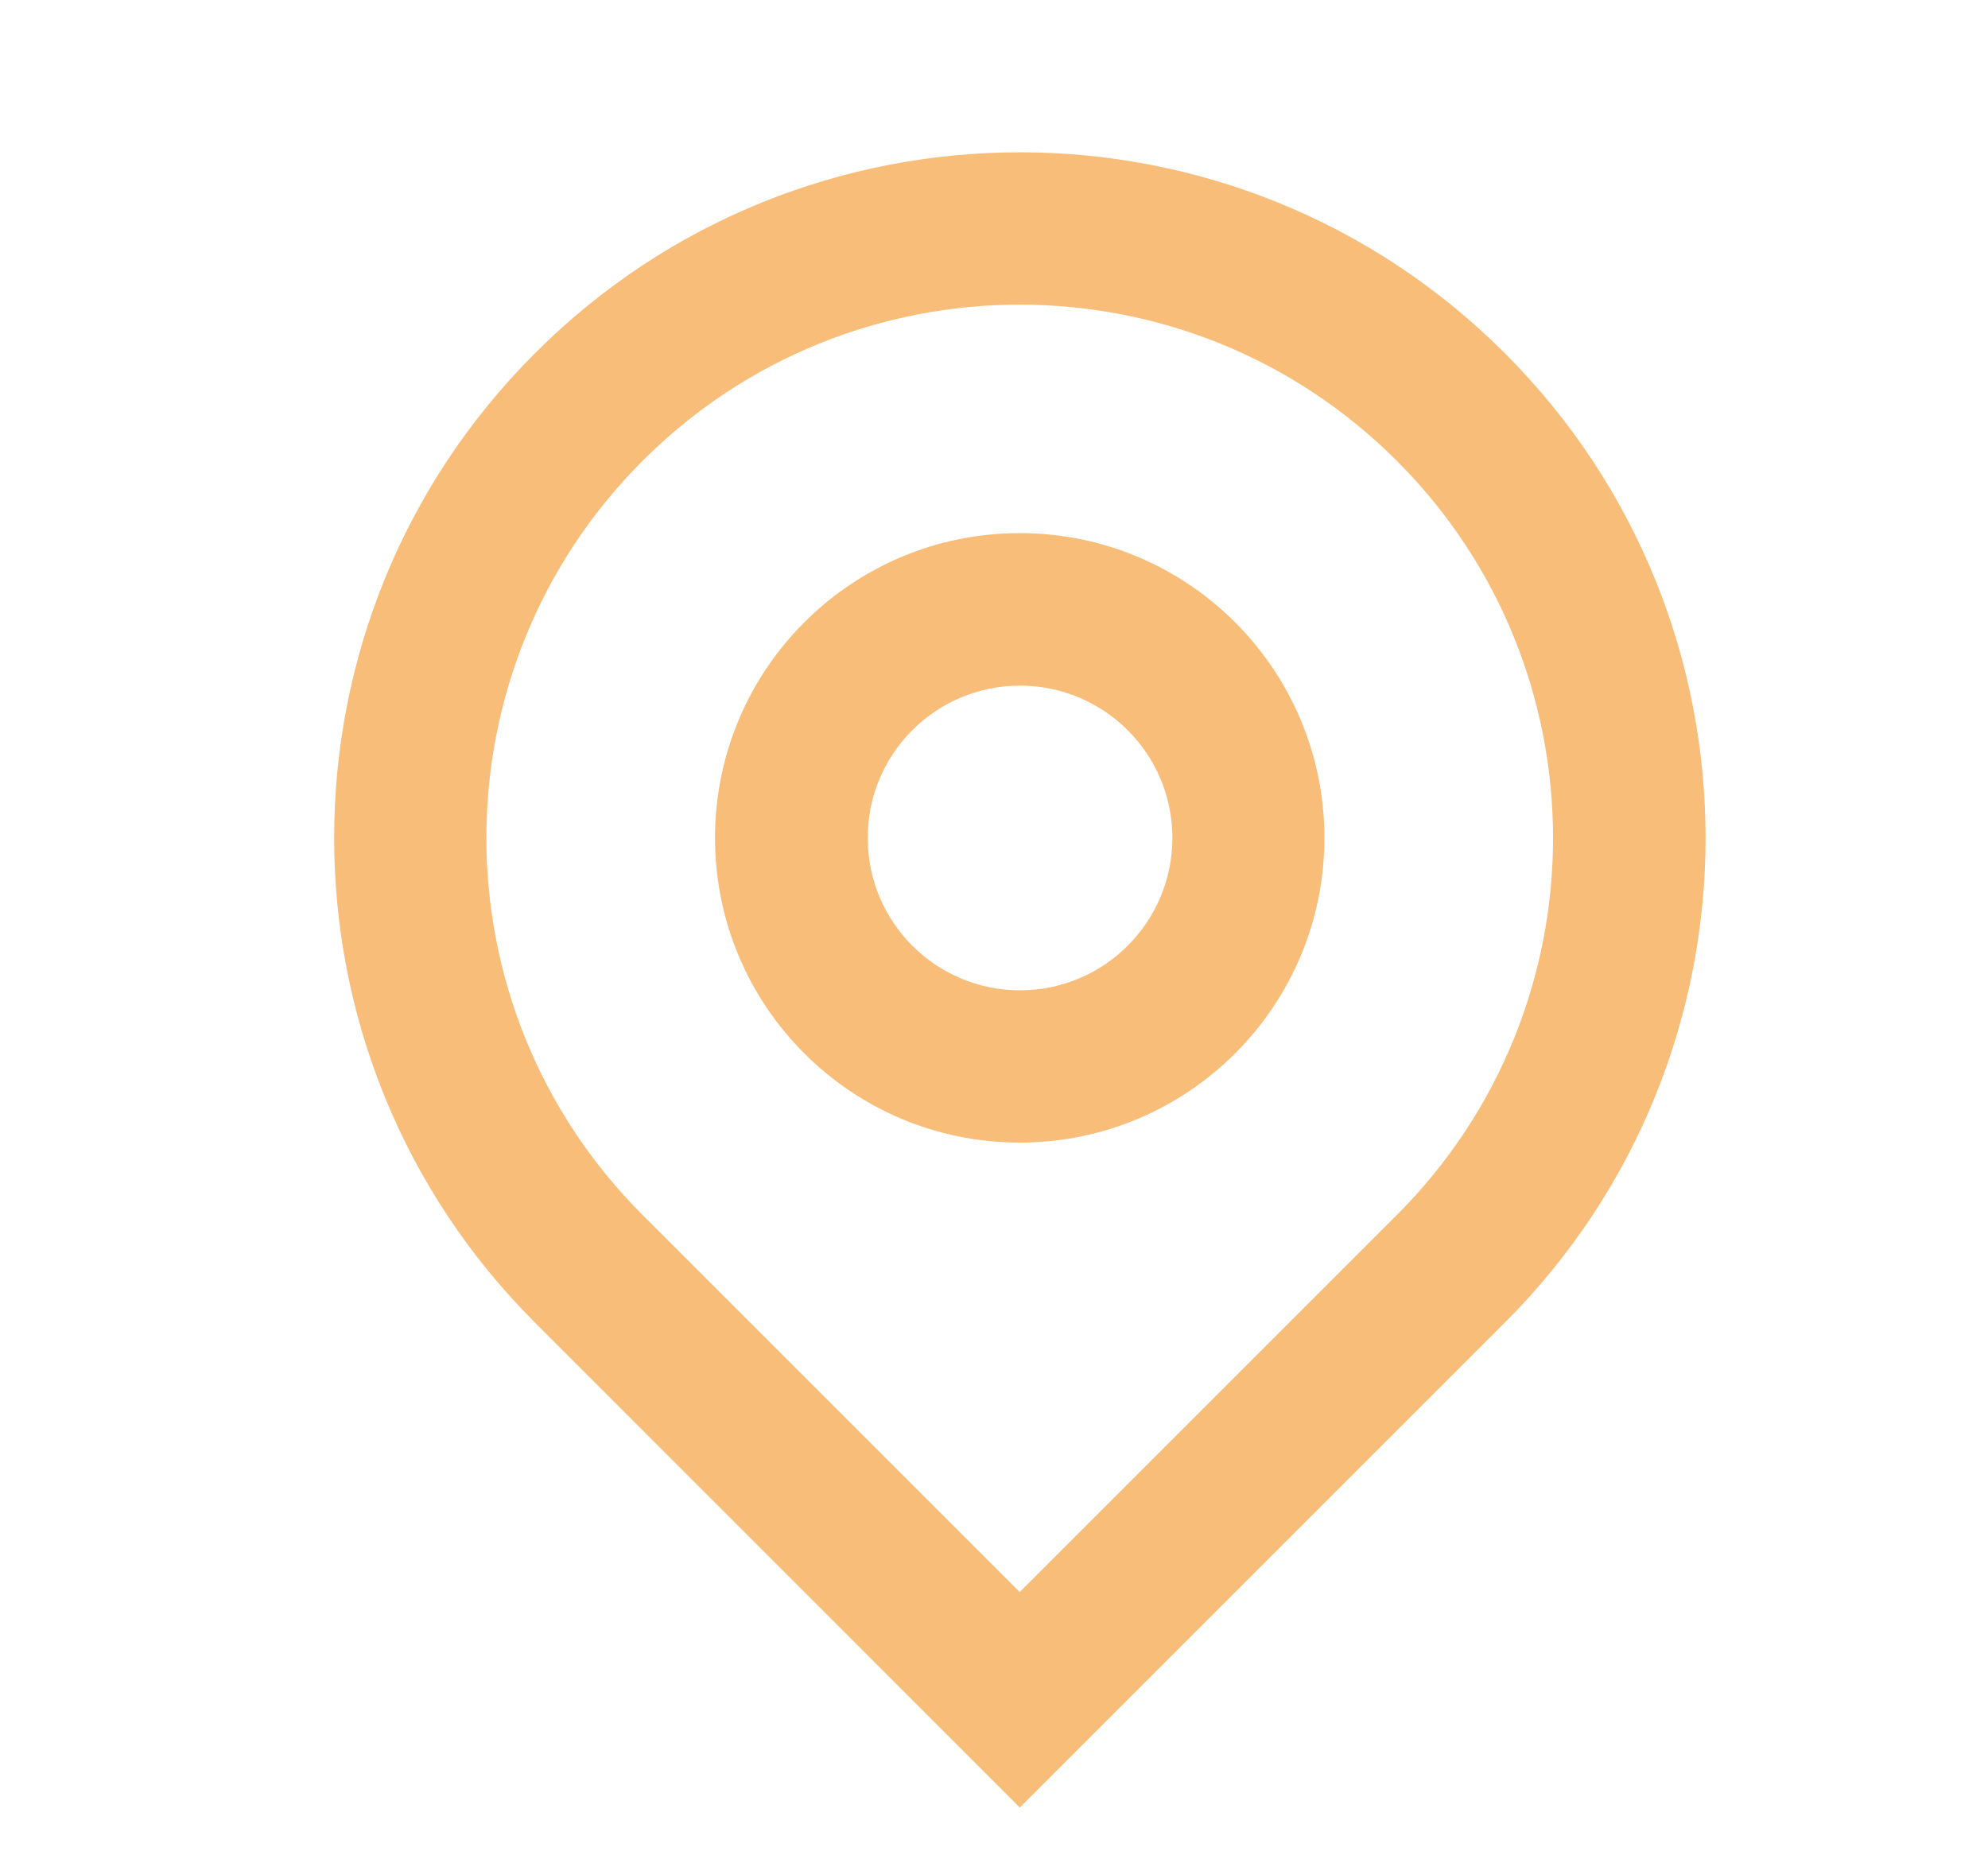 <svg width="15" height="14" viewBox="0 0 15 14" fill="none" xmlns="http://www.w3.org/2000/svg">
<g opacity="0.6">
<path fill-rule="evenodd" clip-rule="evenodd" d="M4.037 9.981L7.695 13.64L11.354 9.981C13.374 7.961 13.374 4.685 11.354 2.665C9.333 0.644 6.057 0.644 4.037 2.665C2.016 4.685 2.016 7.961 4.037 9.981ZM10.54 9.168L7.694 12.014L4.848 9.168C3.277 7.596 3.277 5.049 4.849 3.477C6.42 1.906 8.968 1.906 10.539 3.477C12.111 5.049 12.111 7.596 10.54 9.168ZM7.696 7.473C8.331 7.473 8.846 6.958 8.846 6.323C8.846 5.688 8.331 5.174 7.696 5.174C7.061 5.174 6.547 5.688 6.547 6.323C6.547 6.958 7.061 7.473 7.696 7.473ZM5.395 6.323C5.395 7.593 6.424 8.622 7.694 8.622C8.964 8.622 9.993 7.593 9.993 6.323C9.993 5.053 8.964 4.023 7.694 4.023C6.424 4.023 5.395 5.053 5.395 6.323Z" fill="#F3911F"/>
</g>
</svg>

